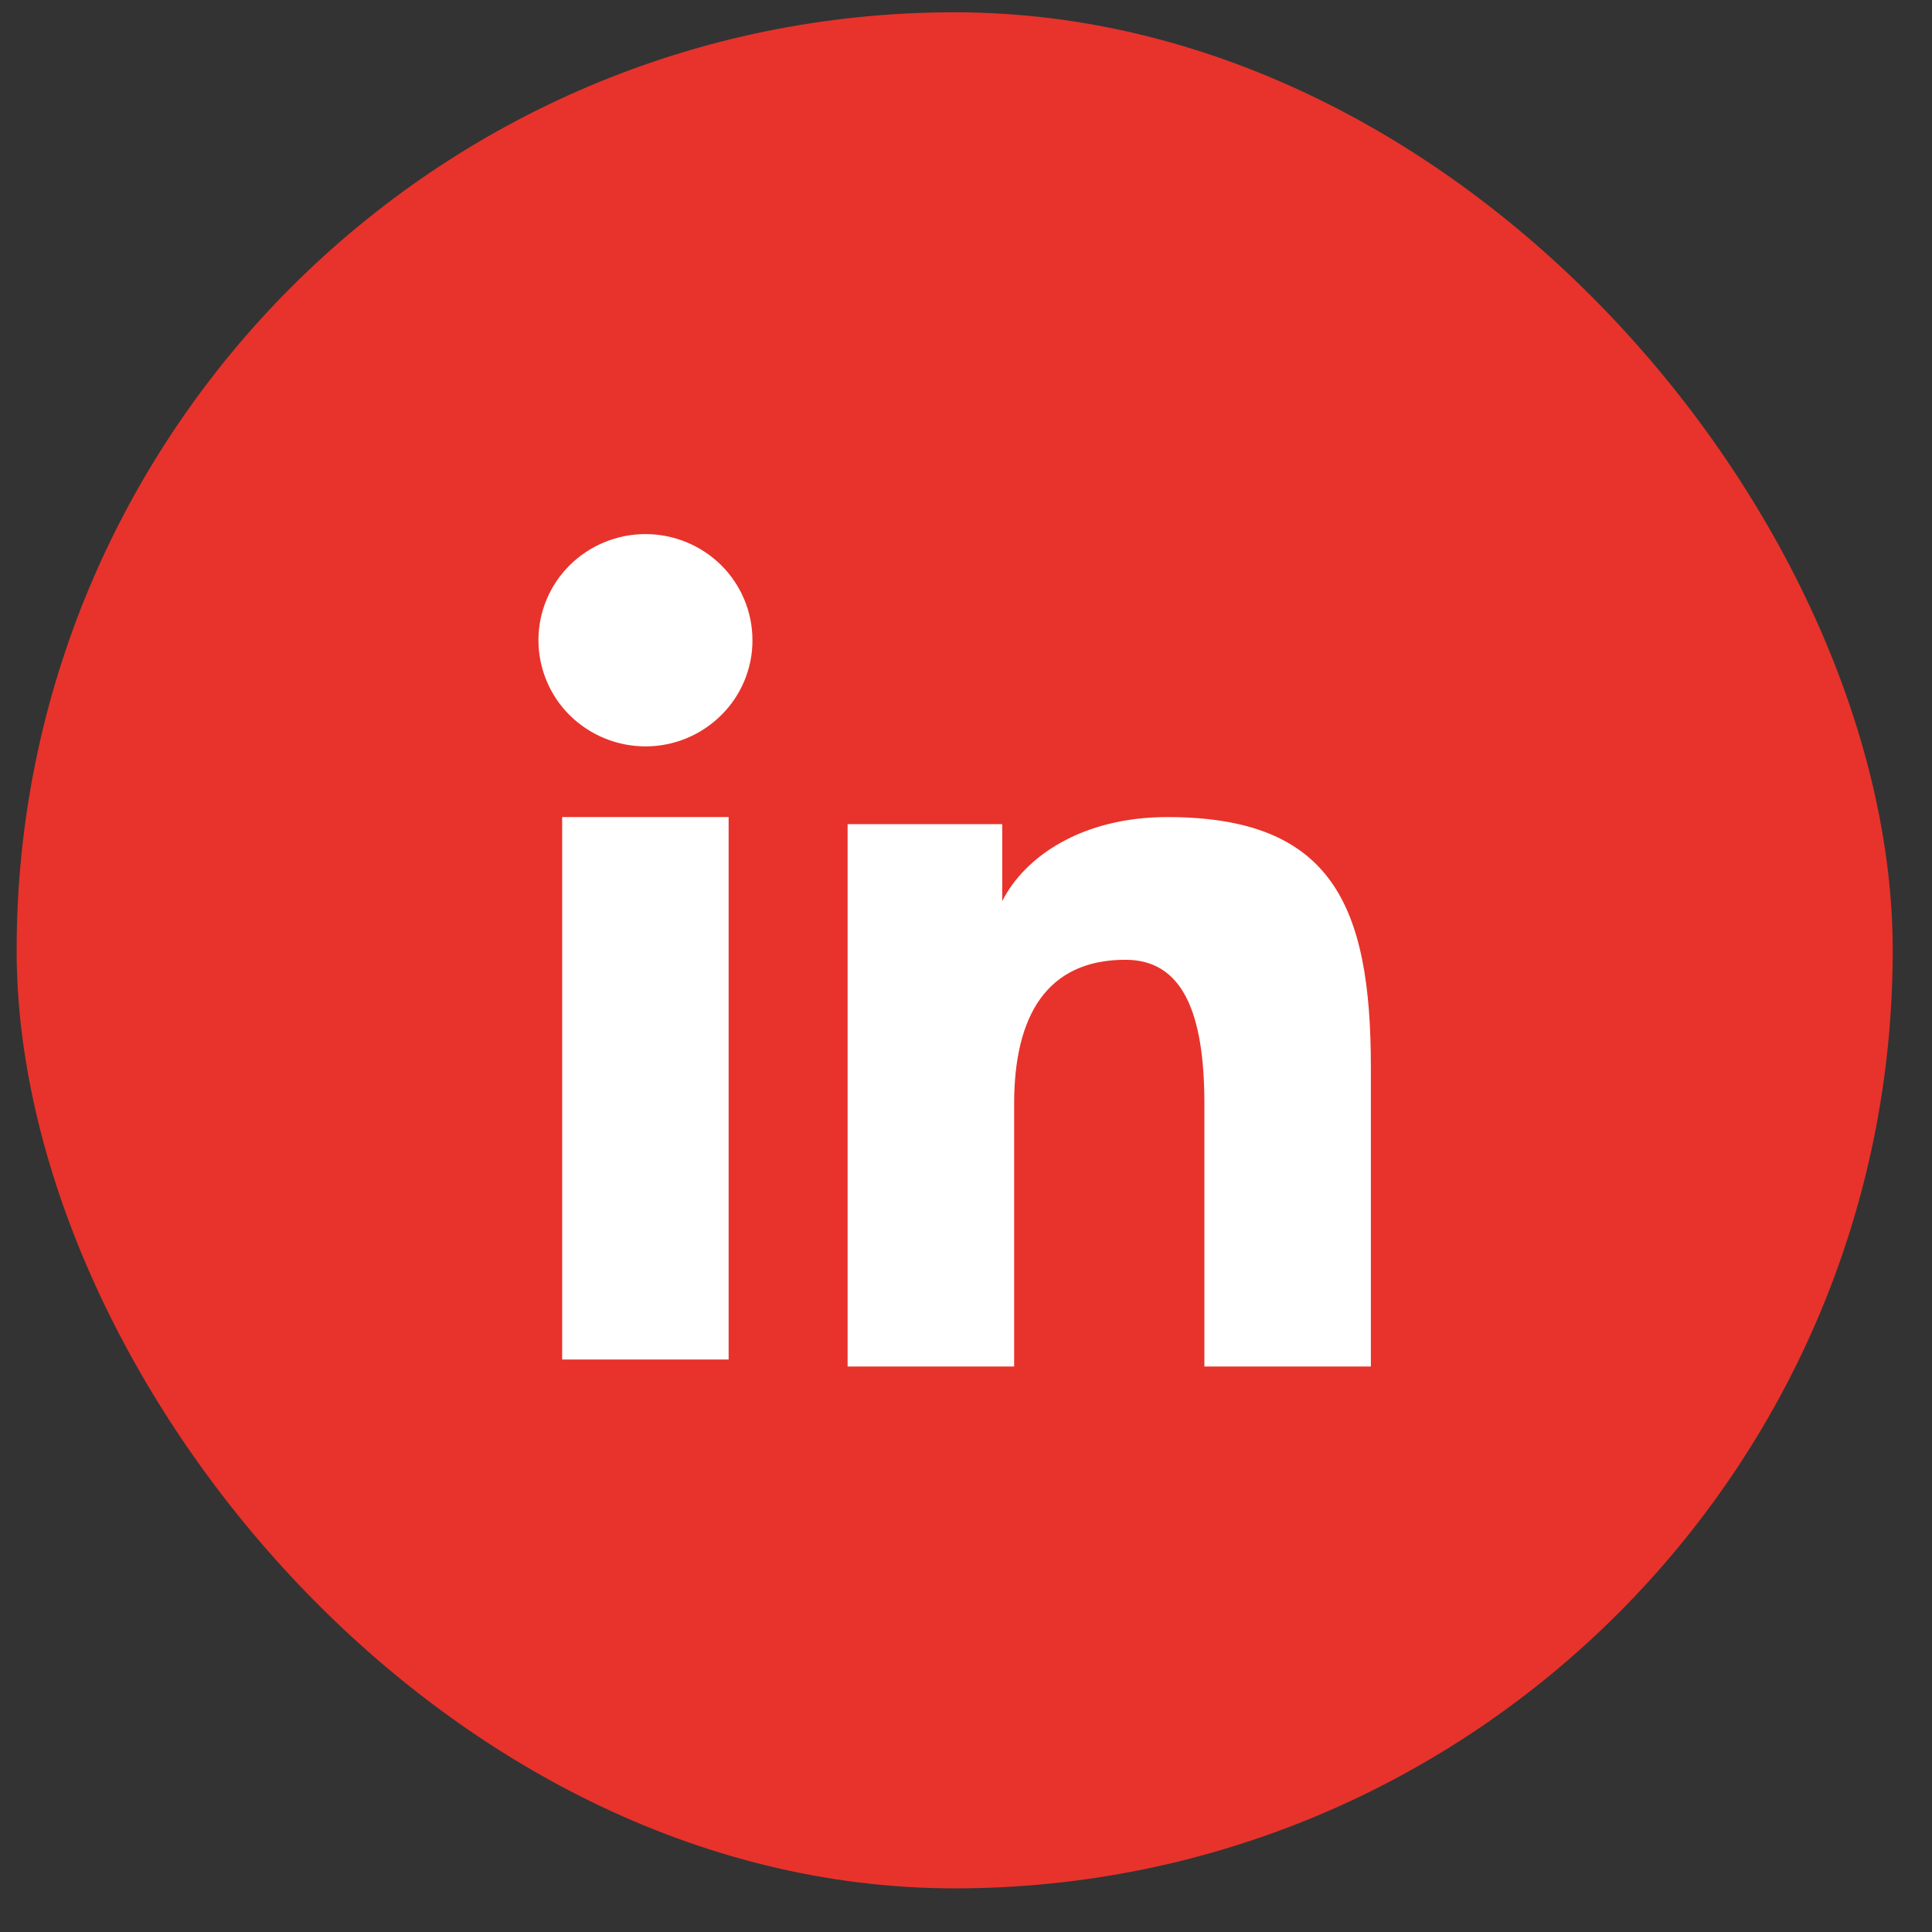<svg width="36" height="36" viewBox="0 0 36 36" fill="none" xmlns="http://www.w3.org/2000/svg">
<rect x="0" y="0" width="36" height="36" fill="#333333" stroke="none"/>
<rect x="0.31" y="0.229" width="34.958" height="34.958" rx="17.479" fill="#E7332B"/>
<path fill-rule="evenodd" clip-rule="evenodd" d="M15.794 15.357H18.675V16.792C19.09 15.967 20.154 15.225 21.752 15.225C24.817 15.225 25.544 16.868 25.544 19.882V25.463H22.442V20.568C22.442 18.852 22.027 17.884 20.971 17.884C19.506 17.884 18.897 18.927 18.897 20.567V25.463H15.794V15.357V15.357ZM10.475 25.332H13.577V15.225H10.475V25.332V25.332ZM14.021 11.93C14.022 12.19 13.97 12.447 13.87 12.687C13.77 12.927 13.623 13.145 13.438 13.327C13.062 13.7 12.555 13.909 12.026 13.908C11.498 13.907 10.992 13.699 10.616 13.328C10.431 13.145 10.285 12.927 10.185 12.687C10.085 12.447 10.033 12.19 10.033 11.93C10.033 11.405 10.242 10.902 10.617 10.531C10.992 10.16 11.499 9.952 12.027 9.952C12.556 9.952 13.063 10.161 13.438 10.531C13.811 10.902 14.021 11.405 14.021 11.93Z" fill="white"/>
</svg>
